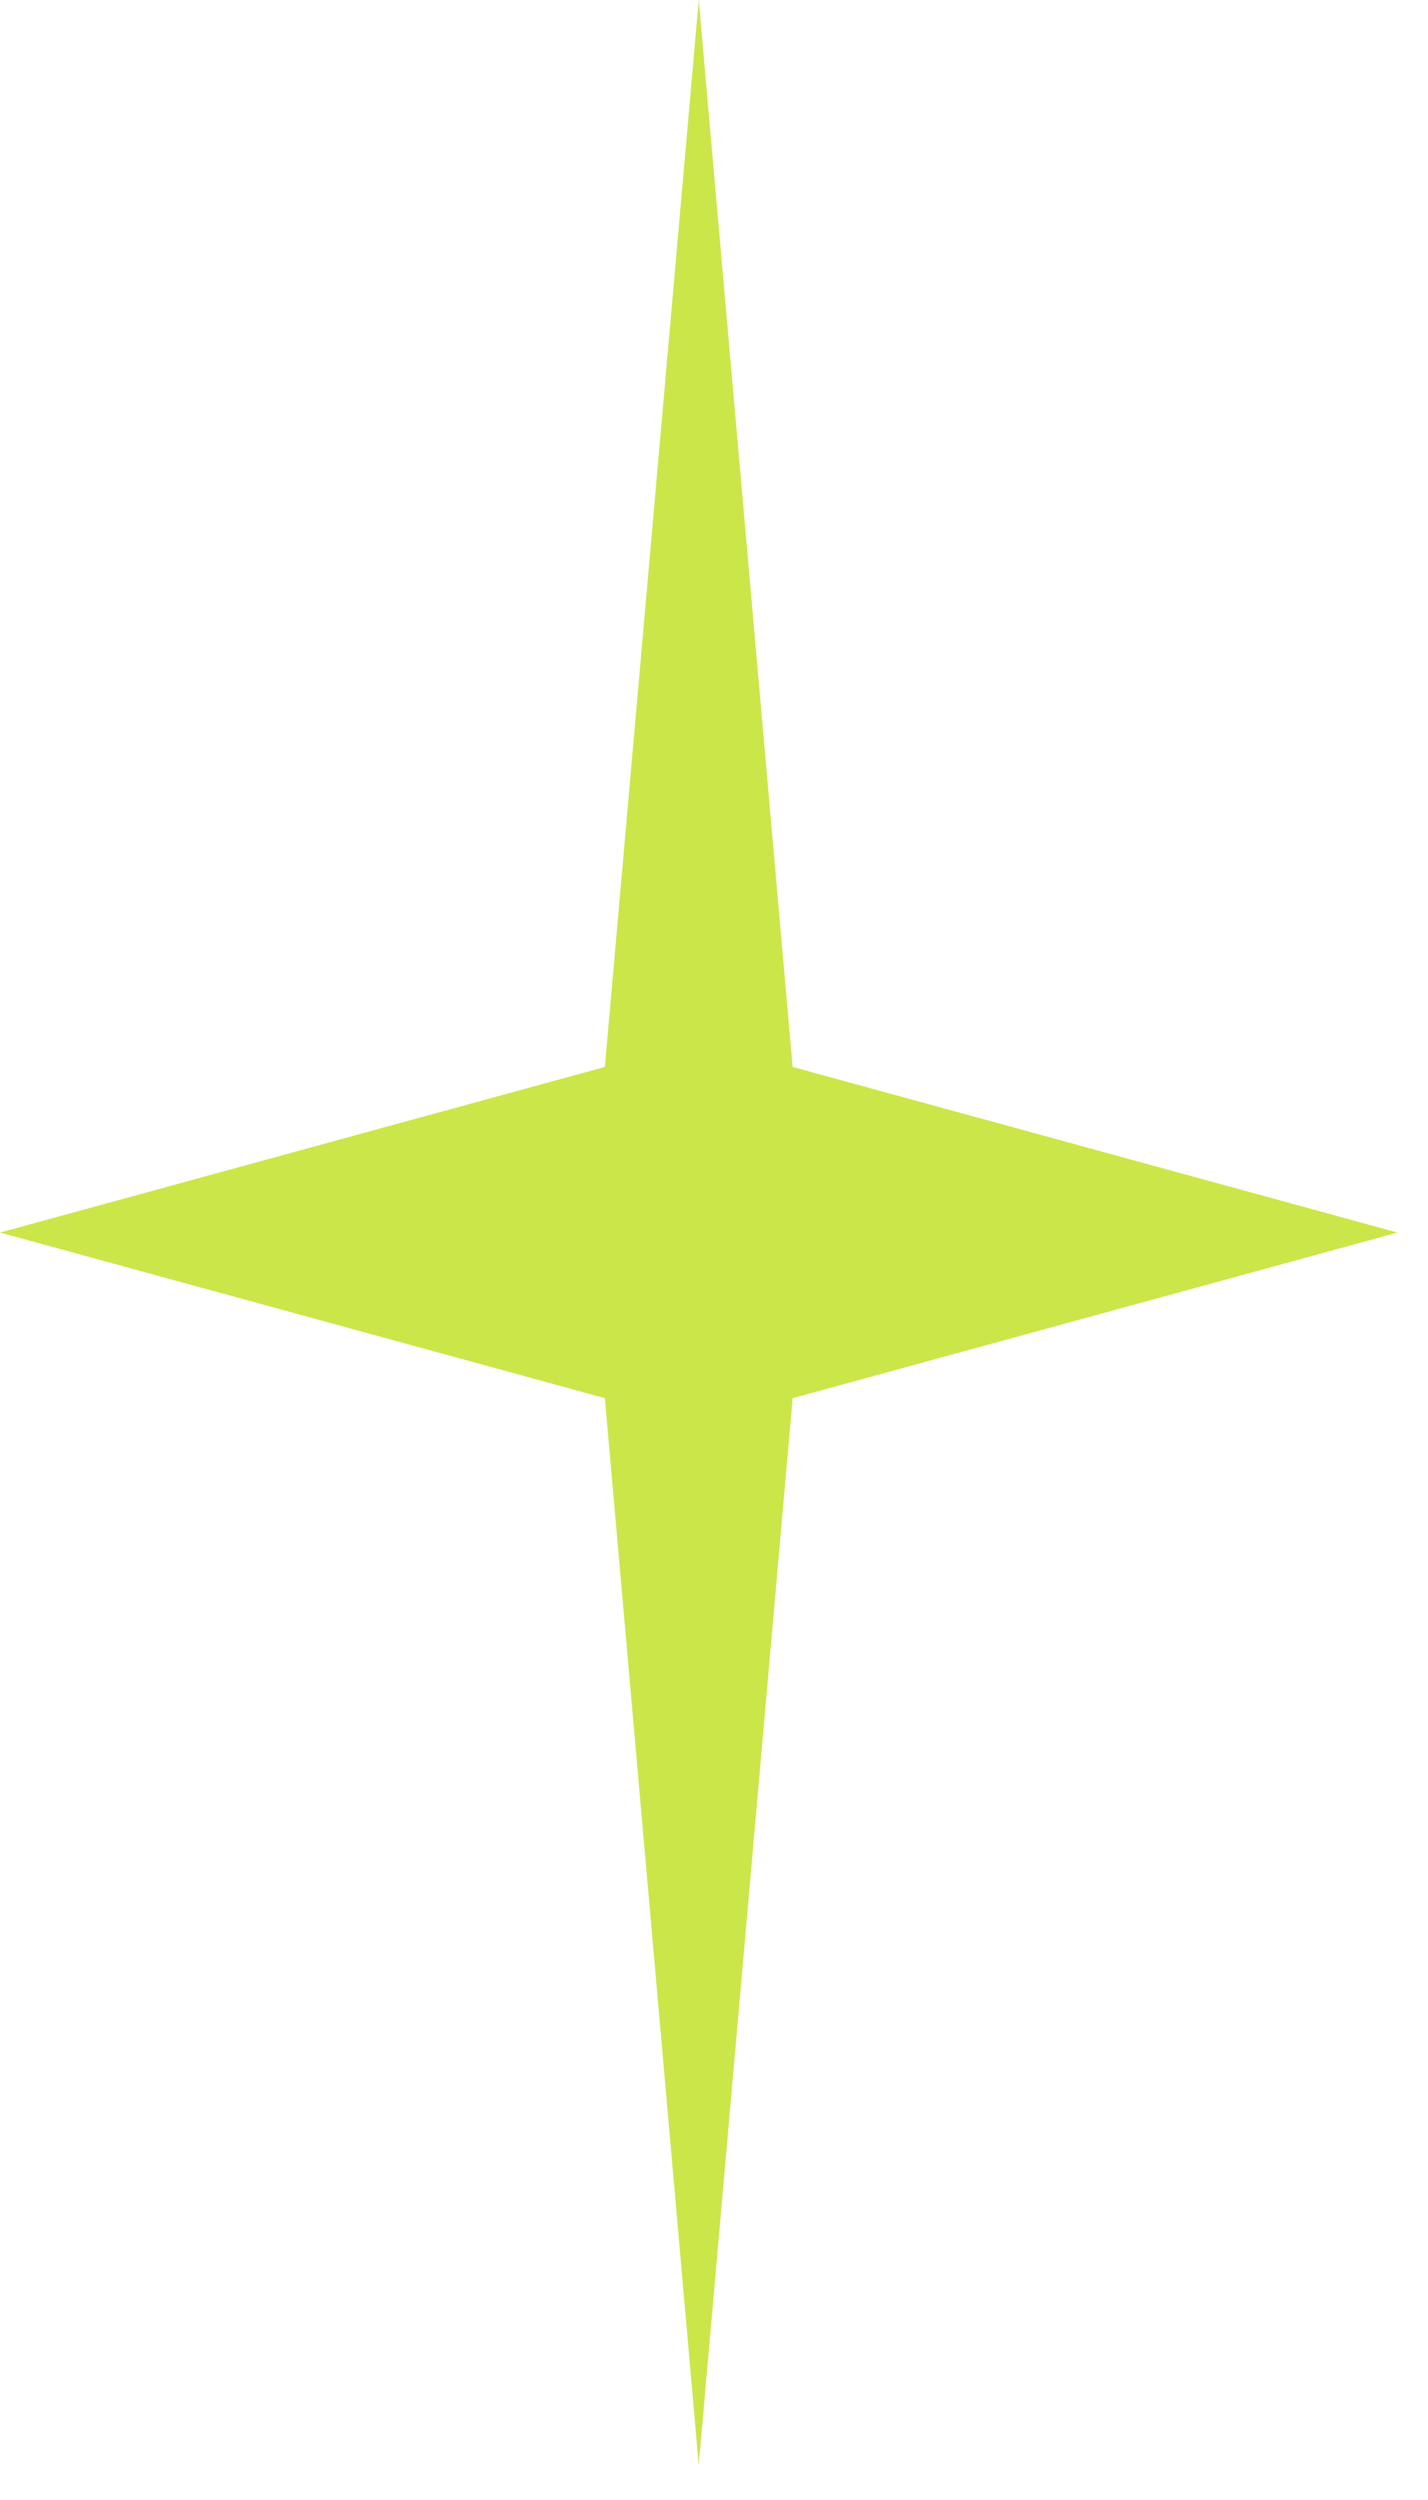 <?xml version="1.0" encoding="UTF-8"?> <svg xmlns="http://www.w3.org/2000/svg" width="28" height="49" viewBox="0 0 28 49" fill="none"><path d="M13.701 1.45585e-06L11.86 20.912L1.23595e-05 24.158L11.86 27.404L13.701 48.316L15.542 27.404L27.402 24.158L15.542 20.912L13.701 1.45585e-06Z" fill="#CBE649"></path></svg> 